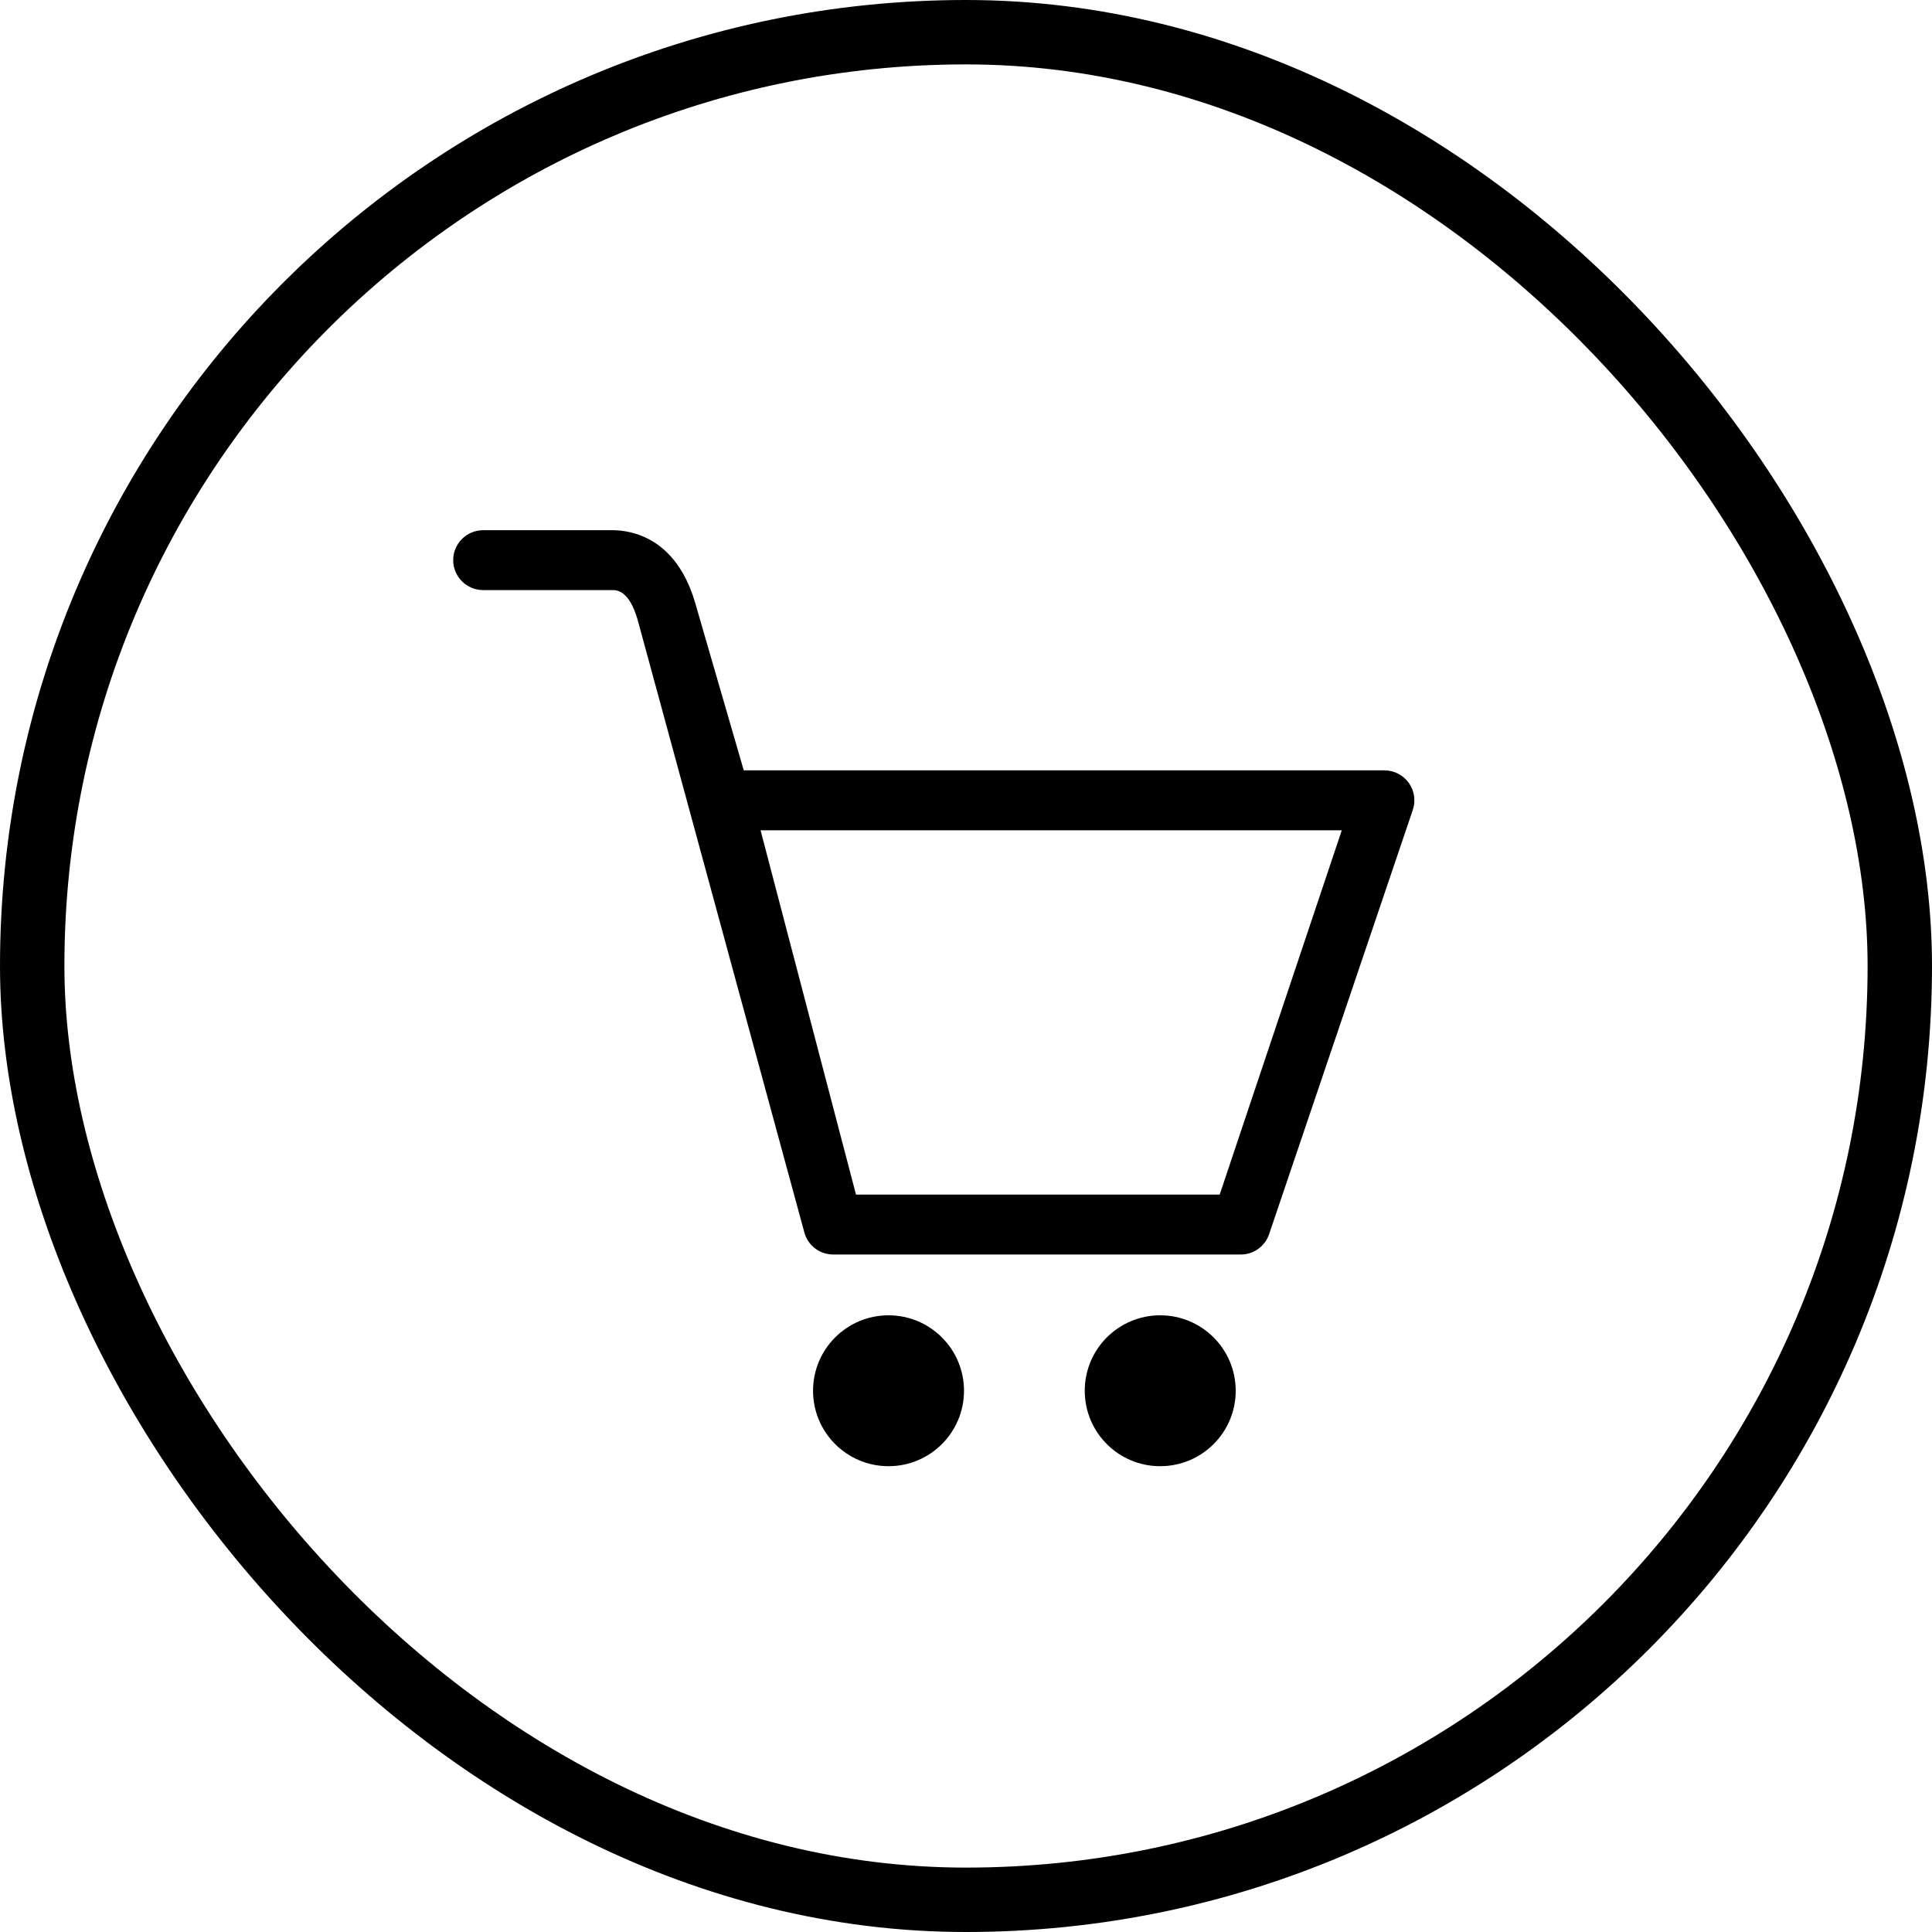 <?xml version="1.0" encoding="UTF-8"?> <svg xmlns="http://www.w3.org/2000/svg" width="30" height="30" viewBox="0 0 30 30" fill="none"><rect x="0.5" y="0.5" width="29" height="29" rx="14.5" stroke="black"></rect><g clip-path="url(#clip0_3446_1029)"><path d="M21.878 12.16C21.835 12.099 21.778 12.049 21.712 12.015C21.645 11.98 21.572 11.962 21.497 11.962H11.549L10.796 9.366C10.5 8.343 9.799 8.233 9.511 8.233H7.503C7.246 8.233 7.037 8.441 7.037 8.698C7.037 8.955 7.246 9.163 7.503 9.163H9.511C9.574 9.163 9.768 9.163 9.9 9.62L12.491 19.141C12.547 19.342 12.73 19.48 12.939 19.48H19.266C19.463 19.48 19.638 19.357 19.704 19.172L21.935 12.585C21.986 12.443 21.965 12.284 21.878 12.16H21.878ZM18.939 18.55H13.292L11.81 12.893H20.835L18.939 18.55ZM18.016 20.424C17.368 20.424 16.844 20.948 16.844 21.596C16.844 22.243 17.368 22.767 18.016 22.767C18.663 22.767 19.188 22.243 19.188 21.596C19.188 20.948 18.663 20.424 18.016 20.424ZM13.797 20.424C13.15 20.424 12.625 20.948 12.625 21.596C12.625 22.243 13.15 22.767 13.797 22.767C14.444 22.767 14.969 22.243 14.969 21.596C14.969 20.948 14.444 20.424 13.797 20.424Z" fill="black"></path></g><defs><clipPath id="clip0_3446_1029"><rect width="15" height="15" fill="white" transform="translate(7 8)"></rect></clipPath></defs></svg> 
